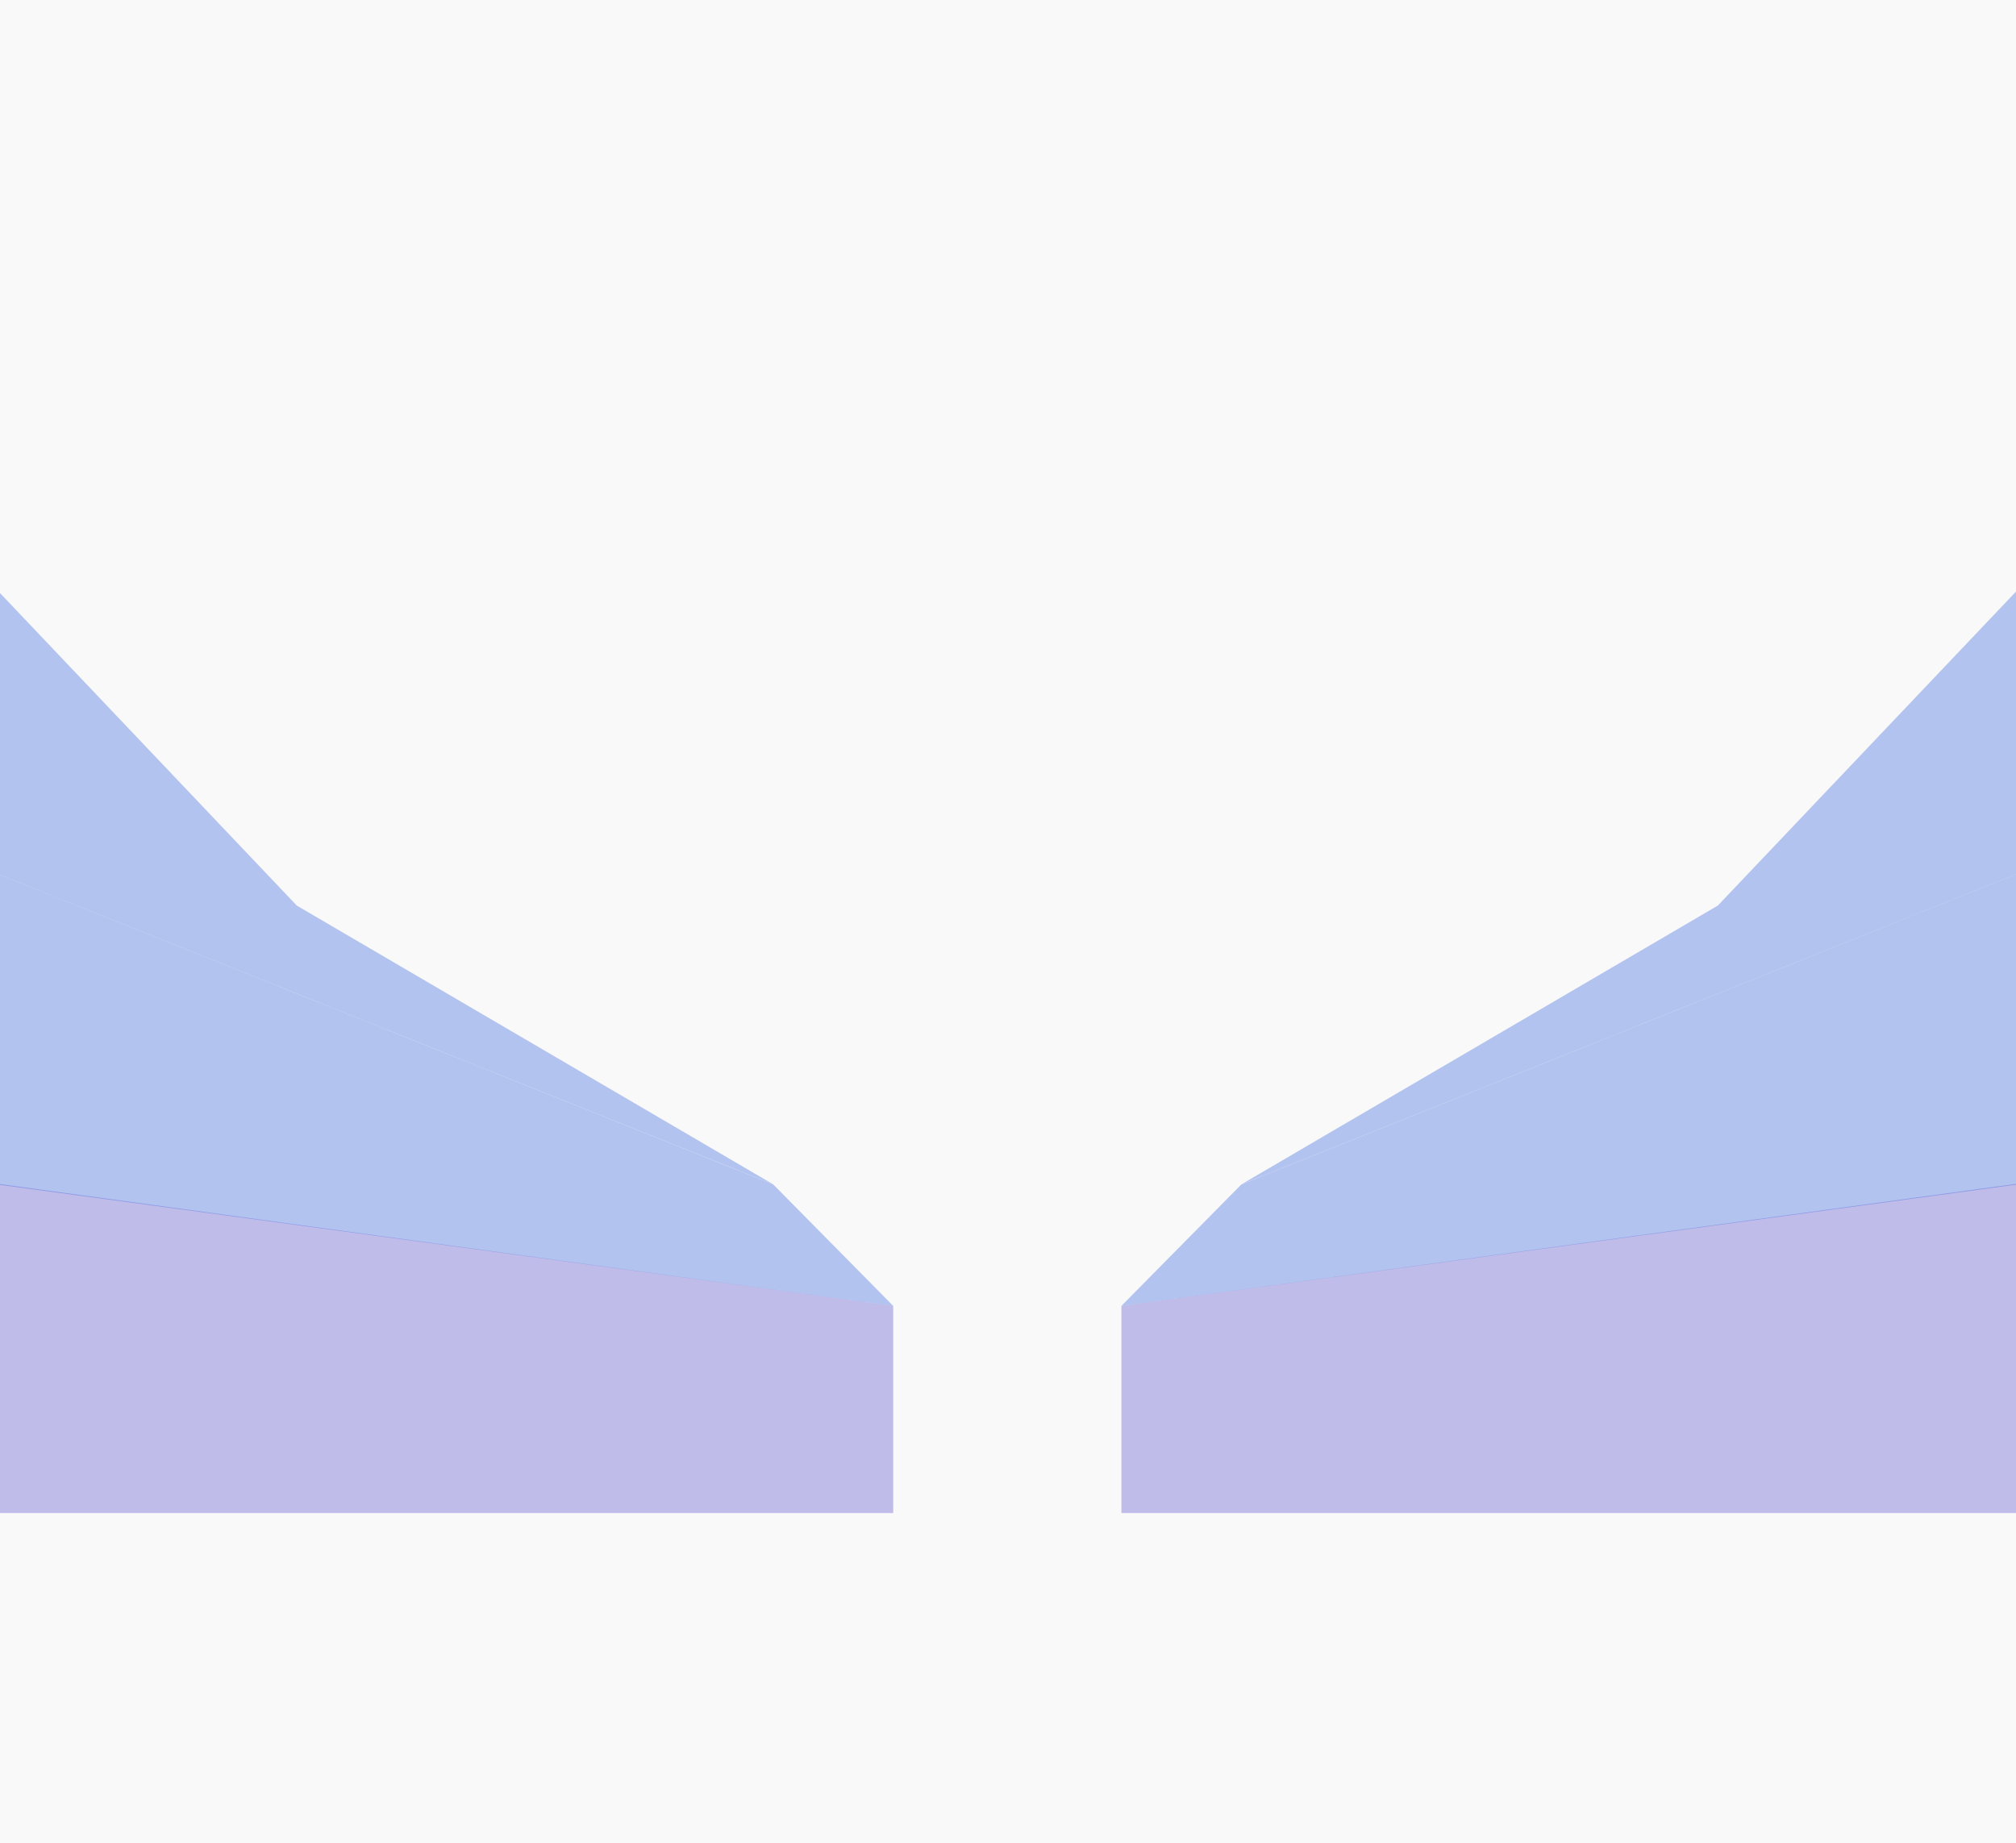<svg width="1440" height="1317" viewBox="0 0 1440 1317" fill="none" xmlns="http://www.w3.org/2000/svg">
<g clip-path="url(#clip0_1438_1245)">
<rect width="1440" height="1317" fill="#F9F9F9"/>
<g opacity="0.32" filter="url(#filter0_fn_1438_1245)">
<path d="M-227 1081H638V933L-227 815V1081Z" fill="#4338CA"/>
</g>
<g opacity="0.32" filter="url(#filter1_fn_1438_1245)">
<path d="M-226 815.895L638 933L552.303 846.211L-226 534.5V815.895Z" fill="#1D4ED8"/>
</g>
<g opacity="0.32" filter="url(#filter2_fn_1438_1245)">
<path d="M212 647L552 846L-226 534.5V368H-52.909L212 647Z" fill="#1D4ED8"/>
</g>
<g opacity="0.32" filter="url(#filter3_fn_1438_1245)">
<path d="M1666 1081H801V933L1666 815V1081Z" fill="#4338CA"/>
</g>
<g opacity="0.32" filter="url(#filter4_fn_1438_1245)">
<path d="M1665 815.895L801 933L886.697 846.211L1665 534.5V815.895Z" fill="#1D4ED8"/>
</g>
<g opacity="0.32" filter="url(#filter5_fn_1438_1245)">
<path d="M1227 647L887 846L1665 534.5V368H1491.91L1227 647Z" fill="#1D4ED8"/>
</g>
</g>
<defs>
<filter id="filter0_fn_1438_1245" x="-427" y="615" width="1265" height="666" filterUnits="userSpaceOnUse" color-interpolation-filters="sRGB">
<feFlood flood-opacity="0" result="BackgroundImageFix"/>
<feBlend mode="normal" in="SourceGraphic" in2="BackgroundImageFix" result="shape"/>
<feGaussianBlur stdDeviation="100" result="effect1_foregroundBlur_1438_1245"/>
<feTurbulence type="fractalNoise" baseFrequency="1 1" stitchTiles="stitch" numOctaves="3" result="noise" seed="6504" />
<feColorMatrix in="noise" type="luminanceToAlpha" result="alphaNoise" />
<feComponentTransfer in="alphaNoise" result="coloredNoise1">
<feFuncA type="discrete" tableValues="1 1 1 1 1 1 1 1 1 1 1 1 1 1 1 1 1 1 1 1 1 1 1 1 1 1 1 1 1 1 1 1 1 1 1 1 1 1 1 1 1 1 1 1 1 1 1 1 1 1 1 0 0 0 0 0 0 0 0 0 0 0 0 0 0 0 0 0 0 0 0 0 0 0 0 0 0 0 0 0 0 0 0 0 0 0 0 0 0 0 0 0 0 0 0 0 0 0 0 0 "/>
</feComponentTransfer>
<feComposite operator="in" in2="effect1_foregroundBlur_1438_1245" in="coloredNoise1" result="noise1Clipped" />
<feFlood flood-color="rgba(255, 255, 255, 0.36)" result="color1Flood" />
<feComposite operator="in" in2="noise1Clipped" in="color1Flood" result="color1" />
<feMerge result="effect2_noise_1438_1245">
<feMergeNode in="effect1_foregroundBlur_1438_1245" />
<feMergeNode in="color1" />
</feMerge>
</filter>
<filter id="filter1_fn_1438_1245" x="-426" y="334.5" width="1264" height="798.5" filterUnits="userSpaceOnUse" color-interpolation-filters="sRGB">
<feFlood flood-opacity="0" result="BackgroundImageFix"/>
<feBlend mode="normal" in="SourceGraphic" in2="BackgroundImageFix" result="shape"/>
<feGaussianBlur stdDeviation="100" result="effect1_foregroundBlur_1438_1245"/>
<feTurbulence type="fractalNoise" baseFrequency="1 1" stitchTiles="stitch" numOctaves="3" result="noise" seed="6504" />
<feColorMatrix in="noise" type="luminanceToAlpha" result="alphaNoise" />
<feComponentTransfer in="alphaNoise" result="coloredNoise1">
<feFuncA type="discrete" tableValues="1 1 1 1 1 1 1 1 1 1 1 1 1 1 1 1 1 1 1 1 1 1 1 1 1 1 1 1 1 1 1 1 1 1 1 1 1 1 1 1 1 1 1 1 1 1 1 1 1 1 1 0 0 0 0 0 0 0 0 0 0 0 0 0 0 0 0 0 0 0 0 0 0 0 0 0 0 0 0 0 0 0 0 0 0 0 0 0 0 0 0 0 0 0 0 0 0 0 0 0 "/>
</feComponentTransfer>
<feComposite operator="in" in2="effect1_foregroundBlur_1438_1245" in="coloredNoise1" result="noise1Clipped" />
<feFlood flood-color="rgba(255, 255, 255, 0.36)" result="color1Flood" />
<feComposite operator="in" in2="noise1Clipped" in="color1Flood" result="color1" />
<feMerge result="effect2_noise_1438_1245">
<feMergeNode in="effect1_foregroundBlur_1438_1245" />
<feMergeNode in="color1" />
</feMerge>
</filter>
<filter id="filter2_fn_1438_1245" x="-426" y="168" width="1178" height="878" filterUnits="userSpaceOnUse" color-interpolation-filters="sRGB">
<feFlood flood-opacity="0" result="BackgroundImageFix"/>
<feBlend mode="normal" in="SourceGraphic" in2="BackgroundImageFix" result="shape"/>
<feGaussianBlur stdDeviation="100" result="effect1_foregroundBlur_1438_1245"/>
<feTurbulence type="fractalNoise" baseFrequency="1 1" stitchTiles="stitch" numOctaves="3" result="noise" seed="6504" />
<feColorMatrix in="noise" type="luminanceToAlpha" result="alphaNoise" />
<feComponentTransfer in="alphaNoise" result="coloredNoise1">
<feFuncA type="discrete" tableValues="1 1 1 1 1 1 1 1 1 1 1 1 1 1 1 1 1 1 1 1 1 1 1 1 1 1 1 1 1 1 1 1 1 1 1 1 1 1 1 1 1 1 1 1 1 1 1 1 1 1 1 0 0 0 0 0 0 0 0 0 0 0 0 0 0 0 0 0 0 0 0 0 0 0 0 0 0 0 0 0 0 0 0 0 0 0 0 0 0 0 0 0 0 0 0 0 0 0 0 0 "/>
</feComponentTransfer>
<feComposite operator="in" in2="effect1_foregroundBlur_1438_1245" in="coloredNoise1" result="noise1Clipped" />
<feFlood flood-color="rgba(255, 255, 255, 0.36)" result="color1Flood" />
<feComposite operator="in" in2="noise1Clipped" in="color1Flood" result="color1" />
<feMerge result="effect2_noise_1438_1245">
<feMergeNode in="effect1_foregroundBlur_1438_1245" />
<feMergeNode in="color1" />
</feMerge>
</filter>
<filter id="filter3_fn_1438_1245" x="601" y="615" width="1265" height="666" filterUnits="userSpaceOnUse" color-interpolation-filters="sRGB">
<feFlood flood-opacity="0" result="BackgroundImageFix"/>
<feBlend mode="normal" in="SourceGraphic" in2="BackgroundImageFix" result="shape"/>
<feGaussianBlur stdDeviation="100" result="effect1_foregroundBlur_1438_1245"/>
<feTurbulence type="fractalNoise" baseFrequency="1 1" stitchTiles="stitch" numOctaves="3" result="noise" seed="6504" />
<feColorMatrix in="noise" type="luminanceToAlpha" result="alphaNoise" />
<feComponentTransfer in="alphaNoise" result="coloredNoise1">
<feFuncA type="discrete" tableValues="1 1 1 1 1 1 1 1 1 1 1 1 1 1 1 1 1 1 1 1 1 1 1 1 1 1 1 1 1 1 1 1 1 1 1 1 1 1 1 1 1 1 1 1 1 1 1 1 1 1 1 0 0 0 0 0 0 0 0 0 0 0 0 0 0 0 0 0 0 0 0 0 0 0 0 0 0 0 0 0 0 0 0 0 0 0 0 0 0 0 0 0 0 0 0 0 0 0 0 0 "/>
</feComponentTransfer>
<feComposite operator="in" in2="effect1_foregroundBlur_1438_1245" in="coloredNoise1" result="noise1Clipped" />
<feFlood flood-color="rgba(255, 255, 255, 0.36)" result="color1Flood" />
<feComposite operator="in" in2="noise1Clipped" in="color1Flood" result="color1" />
<feMerge result="effect2_noise_1438_1245">
<feMergeNode in="effect1_foregroundBlur_1438_1245" />
<feMergeNode in="color1" />
</feMerge>
</filter>
<filter id="filter4_fn_1438_1245" x="601" y="334.5" width="1264" height="798.5" filterUnits="userSpaceOnUse" color-interpolation-filters="sRGB">
<feFlood flood-opacity="0" result="BackgroundImageFix"/>
<feBlend mode="normal" in="SourceGraphic" in2="BackgroundImageFix" result="shape"/>
<feGaussianBlur stdDeviation="100" result="effect1_foregroundBlur_1438_1245"/>
<feTurbulence type="fractalNoise" baseFrequency="1 1" stitchTiles="stitch" numOctaves="3" result="noise" seed="6504" />
<feColorMatrix in="noise" type="luminanceToAlpha" result="alphaNoise" />
<feComponentTransfer in="alphaNoise" result="coloredNoise1">
<feFuncA type="discrete" tableValues="1 1 1 1 1 1 1 1 1 1 1 1 1 1 1 1 1 1 1 1 1 1 1 1 1 1 1 1 1 1 1 1 1 1 1 1 1 1 1 1 1 1 1 1 1 1 1 1 1 1 1 0 0 0 0 0 0 0 0 0 0 0 0 0 0 0 0 0 0 0 0 0 0 0 0 0 0 0 0 0 0 0 0 0 0 0 0 0 0 0 0 0 0 0 0 0 0 0 0 0 "/>
</feComponentTransfer>
<feComposite operator="in" in2="effect1_foregroundBlur_1438_1245" in="coloredNoise1" result="noise1Clipped" />
<feFlood flood-color="rgba(255, 255, 255, 0.36)" result="color1Flood" />
<feComposite operator="in" in2="noise1Clipped" in="color1Flood" result="color1" />
<feMerge result="effect2_noise_1438_1245">
<feMergeNode in="effect1_foregroundBlur_1438_1245" />
<feMergeNode in="color1" />
</feMerge>
</filter>
<filter id="filter5_fn_1438_1245" x="687" y="168" width="1178" height="878" filterUnits="userSpaceOnUse" color-interpolation-filters="sRGB">
<feFlood flood-opacity="0" result="BackgroundImageFix"/>
<feBlend mode="normal" in="SourceGraphic" in2="BackgroundImageFix" result="shape"/>
<feGaussianBlur stdDeviation="100" result="effect1_foregroundBlur_1438_1245"/>
<feTurbulence type="fractalNoise" baseFrequency="1 1" stitchTiles="stitch" numOctaves="3" result="noise" seed="6504" />
<feColorMatrix in="noise" type="luminanceToAlpha" result="alphaNoise" />
<feComponentTransfer in="alphaNoise" result="coloredNoise1">
<feFuncA type="discrete" tableValues="1 1 1 1 1 1 1 1 1 1 1 1 1 1 1 1 1 1 1 1 1 1 1 1 1 1 1 1 1 1 1 1 1 1 1 1 1 1 1 1 1 1 1 1 1 1 1 1 1 1 1 0 0 0 0 0 0 0 0 0 0 0 0 0 0 0 0 0 0 0 0 0 0 0 0 0 0 0 0 0 0 0 0 0 0 0 0 0 0 0 0 0 0 0 0 0 0 0 0 0 "/>
</feComponentTransfer>
<feComposite operator="in" in2="effect1_foregroundBlur_1438_1245" in="coloredNoise1" result="noise1Clipped" />
<feFlood flood-color="rgba(255, 255, 255, 0.36)" result="color1Flood" />
<feComposite operator="in" in2="noise1Clipped" in="color1Flood" result="color1" />
<feMerge result="effect2_noise_1438_1245">
<feMergeNode in="effect1_foregroundBlur_1438_1245" />
<feMergeNode in="color1" />
</feMerge>
</filter>
<clipPath id="clip0_1438_1245">
<rect width="1440" height="1317" fill="white"/>
</clipPath>
</defs>
</svg>
